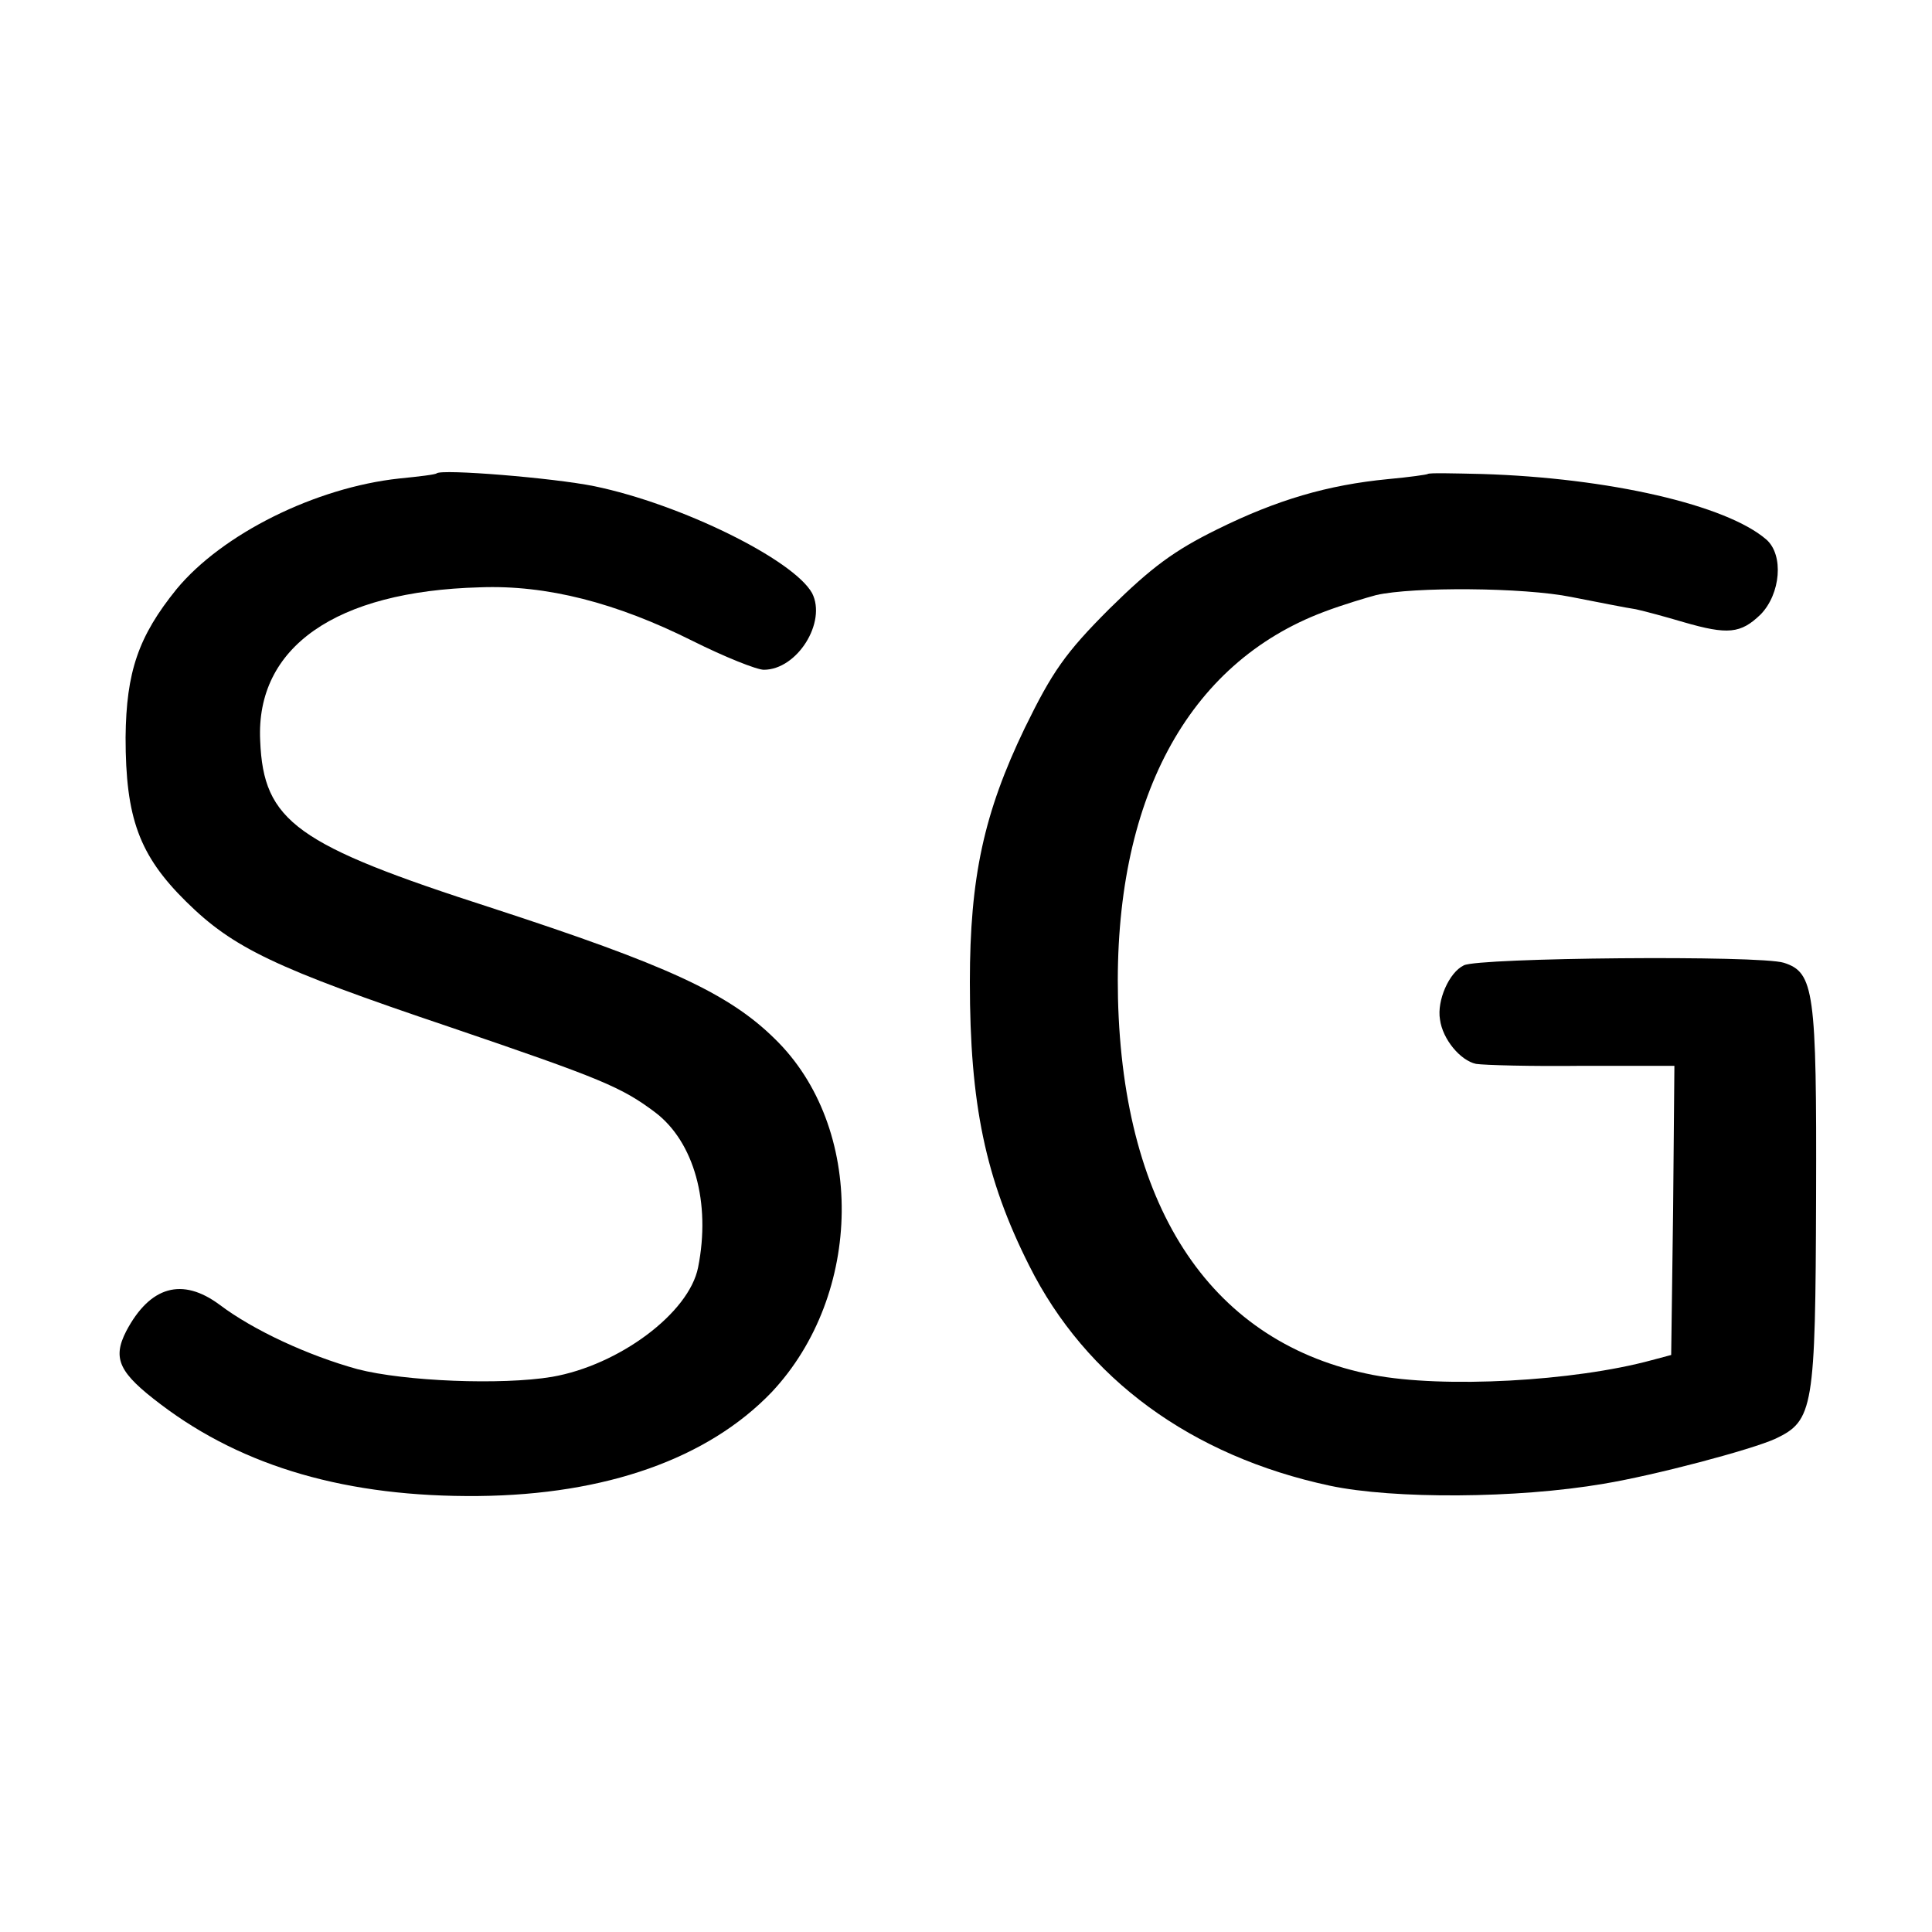 <?xml version="1.0" standalone="no"?>
<!DOCTYPE svg PUBLIC "-//W3C//DTD SVG 20010904//EN"
 "http://www.w3.org/TR/2001/REC-SVG-20010904/DTD/svg10.dtd">
<svg version="1.0" xmlns="http://www.w3.org/2000/svg"
 width="300pt" height="300pt" viewBox="0 0 300 300"
 preserveAspectRatio="xMidYMid meet">
<g transform="translate(0,300) scale(0.1,-0.1)"
fill="#000000" stroke="none">
<path d="M678 2265 c-2 -2 -28 -5 -58 -8 -130 -14 -275 -86 -346 -172 -59 -73
-78 -128 -79 -230 0 -125 21 -183 94 -255 73 -72 137 -103 410 -195 235 -80
266 -93 318 -132 61 -46 87 -141 67 -241 -14 -71 -123 -152 -227 -170 -78 -13
-229 -7 -302 12 -76 21 -161 60 -214 100 -58 43 -108 29 -145 -41 -22 -43 -11
-65 54 -114 128 -97 290 -144 493 -142 198 2 356 58 455 161 143 152 146 412
5 549 -72 71 -169 115 -439 203 -304 98 -355 134 -360 260 -7 145 117 232 341
238 104 4 212 -24 330 -83 50 -25 100 -45 111 -45 52 0 98 74 75 119 -29 52
-203 138 -338 166 -64 13 -237 27 -245 20z"/>
<path d="M2217 2264 c-1 -1 -29 -5 -62 -8 -93 -9 -172 -32 -265 -78 -67 -33
-102 -59 -167 -123 -69 -69 -89 -98 -132 -186 -63 -131 -85 -231 -85 -394 0
-189 24 -305 92 -440 88 -176 252 -296 467 -342 99 -21 291 -20 425 3 79 13
230 53 267 70 59 28 62 47 63 376 1 319 -3 348 -50 363 -37 12 -475 8 -497 -4
-23 -11 -42 -55 -37 -84 4 -31 32 -64 56 -69 13 -2 87 -4 166 -3 l142 0 -2
-224 -3 -225 -30 -8 c-121 -33 -324 -44 -433 -23 -248 48 -388 254 -396 585
-7 306 107 520 320 600 29 11 66 22 81 26 57 13 229 12 303 -3 41 -8 86 -17
100 -19 14 -3 47 -12 74 -20 69 -20 89 -18 120 12 31 32 36 92 9 116 -62 54
-245 96 -442 102 -45 1 -82 2 -84 0z"/>
</g>
</svg>
